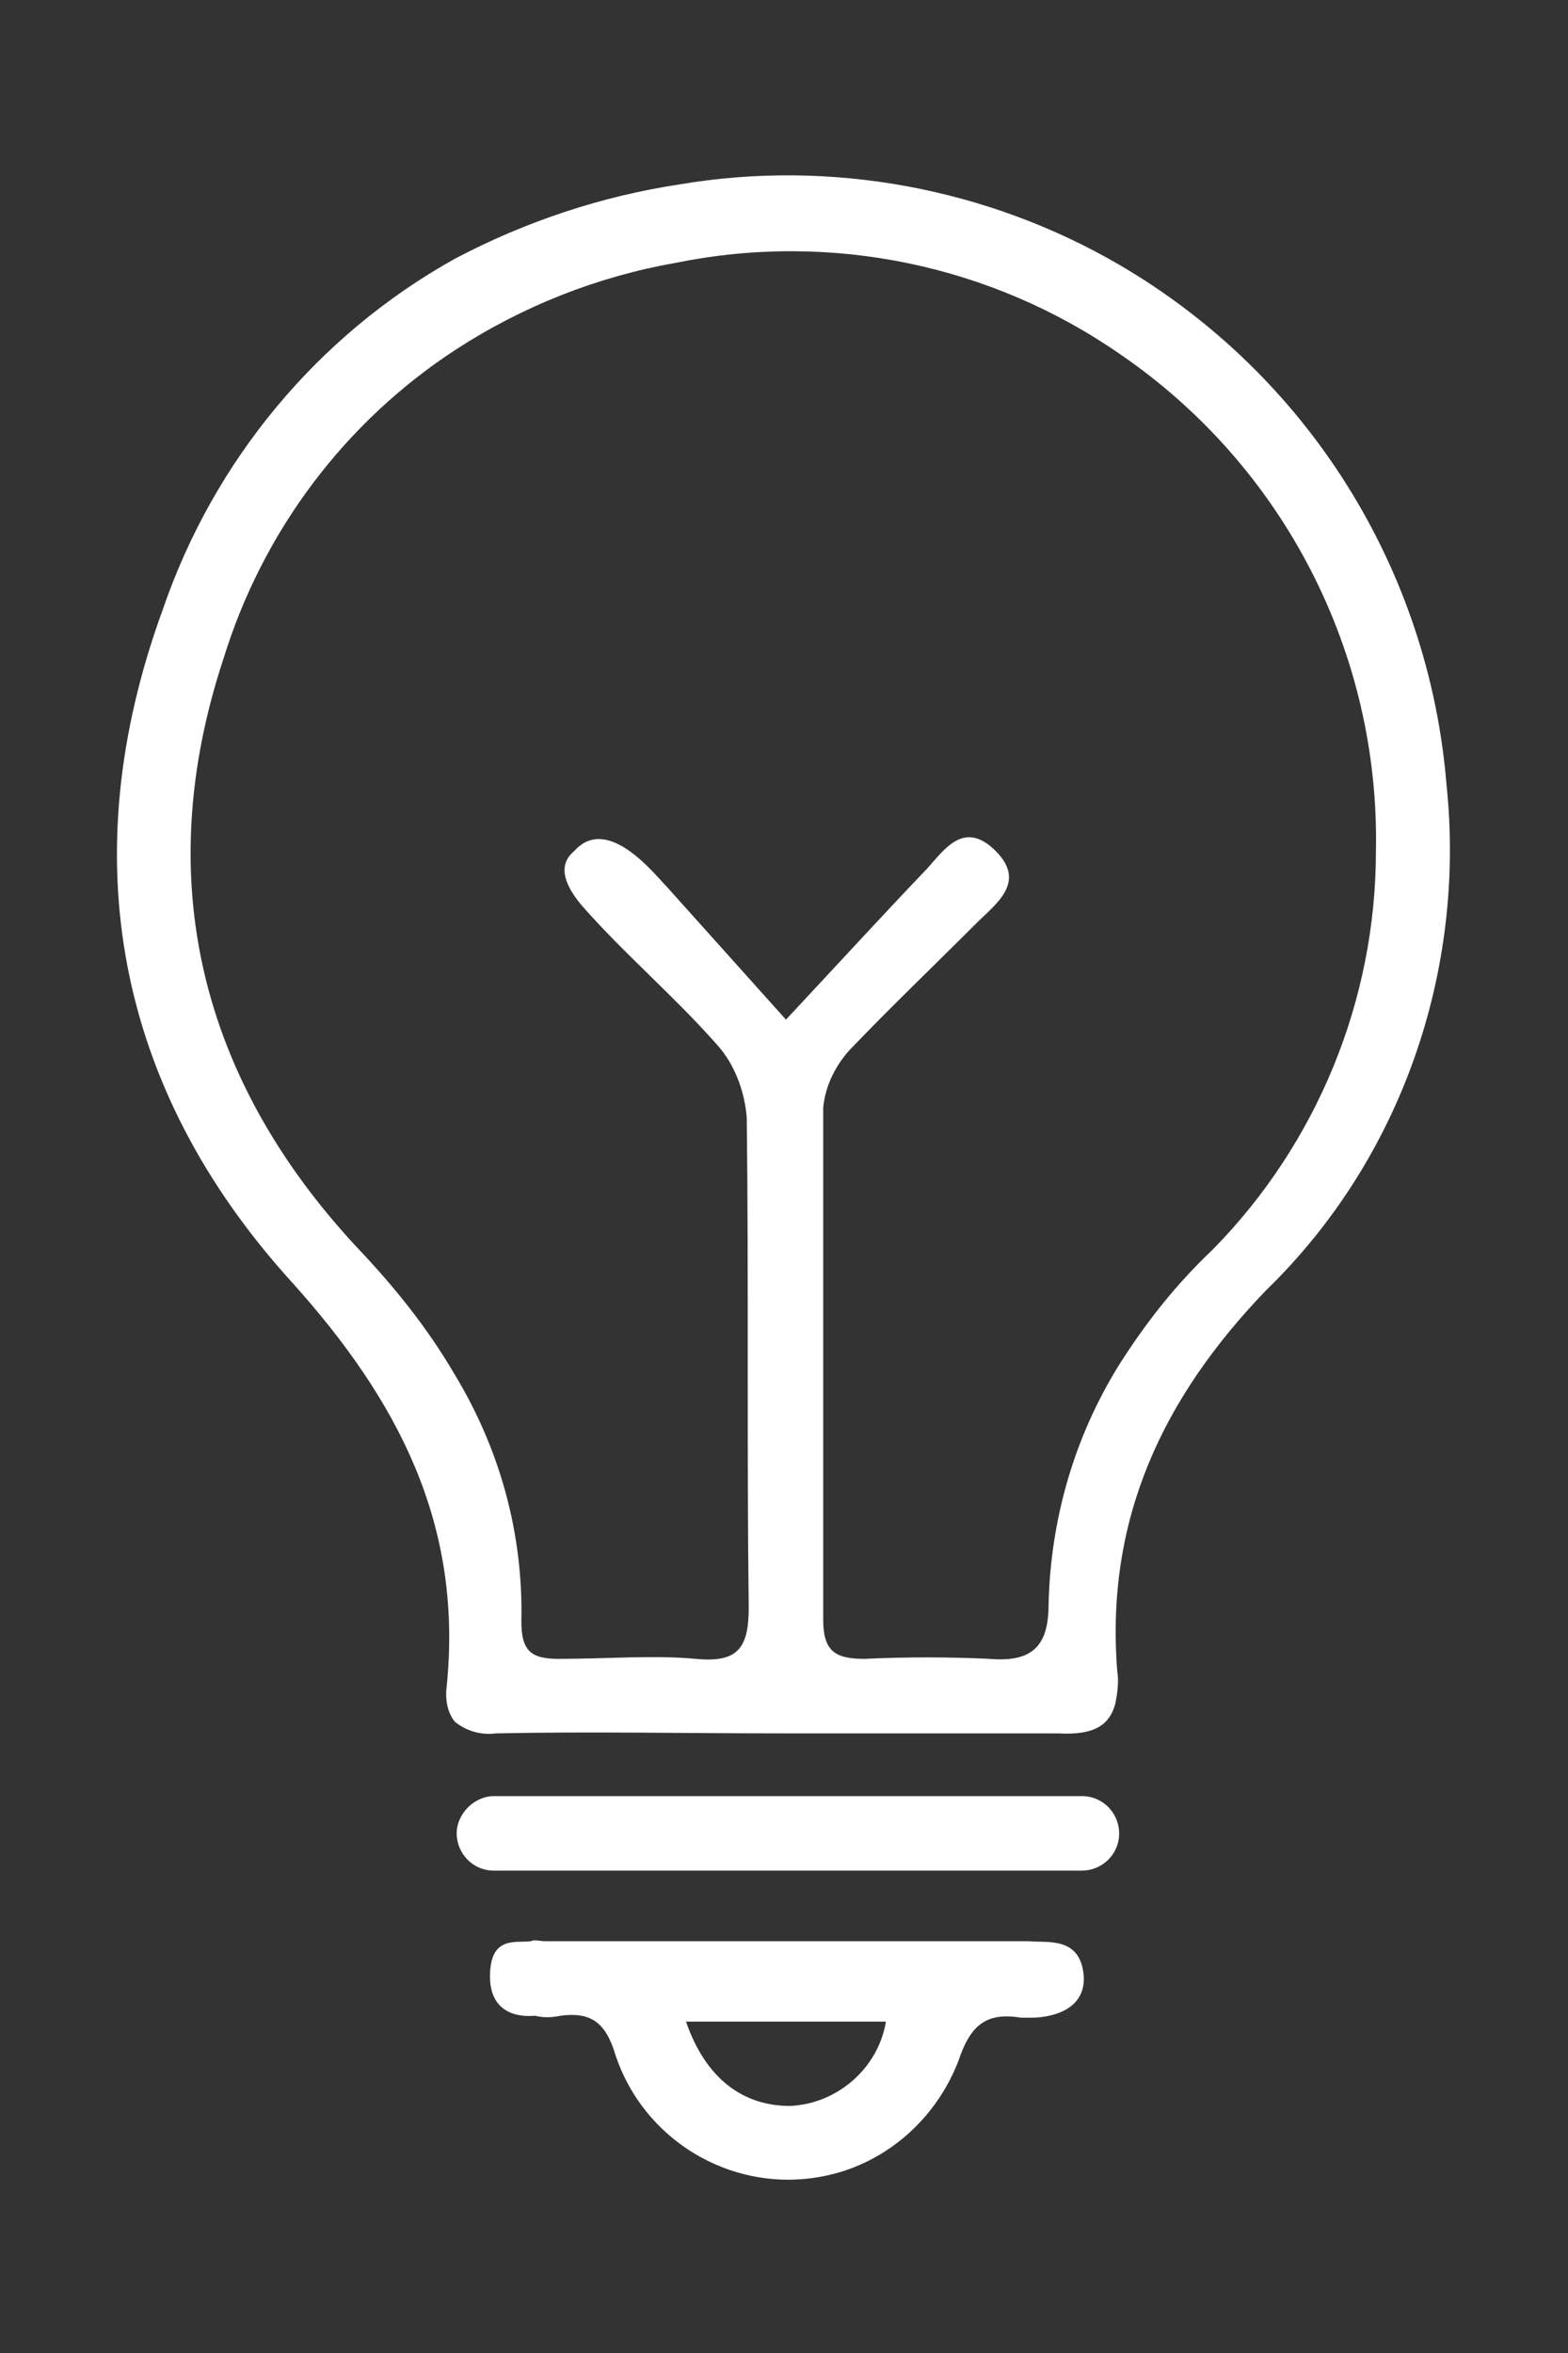 <?xml version="1.0" encoding="utf-8"?>
<!-- Generator: Adobe Illustrator 26.0.1, SVG Export Plug-In . SVG Version: 6.00 Build 0)  -->
<svg version="1.1" id="Calque_1" xmlns="http://www.w3.org/2000/svg" xmlns:xlink="http://www.w3.org/1999/xlink" x="0px" y="0px"
	 viewBox="0 0 80 120" style="enable-background:new 0 0 80 120;" xml:space="preserve">
<rect x="0" y="0" width="80" height="120" fill="#333333" stroke="none"/>
<style type="text/css">
	.st0{fill:#FFFFFF;}
</style>
<g>
	<path class="st0" d="M73.8,40c-0.9-11-7.1-20.9-16.7-26.5c-6.7-3.9-14.7-5.4-22.4-4.1c-4,0.6-7.9,1.9-11.5,3.8
		c-7,3.9-12.3,10.3-14.9,17.9c-4.6,12.6-2.4,24.4,6.6,34.3c5.4,6,8.7,12.3,7.9,20.5c-0.1,0.7,0,1.4,0.4,1.9c0.6,0.5,1.4,0.7,2.1,0.6
		c4.9-0.1,9.7,0,14.6,0h14.1c1.8,0.1,2.6-0.4,2.9-1.5c0.1-0.5,0.2-1.1,0.1-1.7c-0.6-7.7,2.3-13.9,7.6-19.4
		C71.5,59.1,74.8,49.5,73.8,40z M57.1,69.6c-2.3,3.7-3.5,7.9-3.6,12.2c0,2-0.7,3-3,2.8c-2.1-0.1-4.3-0.1-6.4,0c-1.5,0-2.1-0.4-2.1-2
		V56.5c0.1-1.1,0.6-2.1,1.3-2.9c2.1-2.2,4.3-4.3,6.5-6.5c1-1,2.6-2.1,1-3.7s-2.6-0.1-3.5,0.9c-2.2,2.3-4.4,4.7-7.2,7.7L34,45.2
		c-0.6-0.6-3-3.7-4.7-1.8c-1.1,0.9-0.1,2.2,0.4,2.8c2.2,2.5,4.7,4.6,6.9,7.1c0.9,1,1.4,2.4,1.5,3.7c0.1,8.3,0,16.7,0.1,25
		c0,2.1-0.6,2.8-2.7,2.6s-4.6,0-7,0c-1.4,0-1.9-0.4-1.9-1.9c0.1-4.5-1.1-8.8-3.4-12.6c-1.4-2.4-3.1-4.5-5-6.5
		c-8-8.6-10.5-18.8-6.8-30c2-6.5,6.2-12.1,11.9-15.8c3.4-2.2,7.2-3.7,11.2-4.4c7.9-1.6,16.1,0.1,22.7,4.7c8.3,5.7,13.2,15.2,13,25.3
		c0,7.6-3,14.9-8.3,20.3C60,65.5,58.5,67.4,57.1,69.6L57.1,69.6z"/>
	<path class="st0" d="M52.5,99C44.3,99,36,99,27.8,99c-0.2,0-0.6-0.1-0.7,0c-0.8,0.1-2.1-0.3-2.1,1.8c0,1.7,1.2,2.1,2.3,2
		c0.4,0.1,0.8,0.1,1.3,0c1.5-0.2,2.3,0.3,2.8,2c1.6,4.8,6.8,7.5,11.7,5.9c2.7-0.9,4.8-3,5.8-5.6c0.6-1.8,1.4-2.5,3.2-2.2
		c0.1,0,0.3,0,0.5,0c0.9,0,2.7-0.3,2.7-2l0,0C55.2,98.7,53.4,99.1,52.5,99z M40.3,107.4c-2.4,0-4.3-1.4-5.3-4.3h10.2
		C44.8,105.5,42.7,107.3,40.3,107.4L40.3,107.4z"/>
	<path class="st0" d="M25.2,91.6h30c1.1,0,1.9,0.9,1.9,1.9l0,0c0,1.1-0.9,1.9-1.9,1.9h-30c-1.1,0-1.9-0.9-1.9-1.9l0,0
		C23.3,92.5,24.2,91.6,25.2,91.6z"/>
</g>
</svg>
